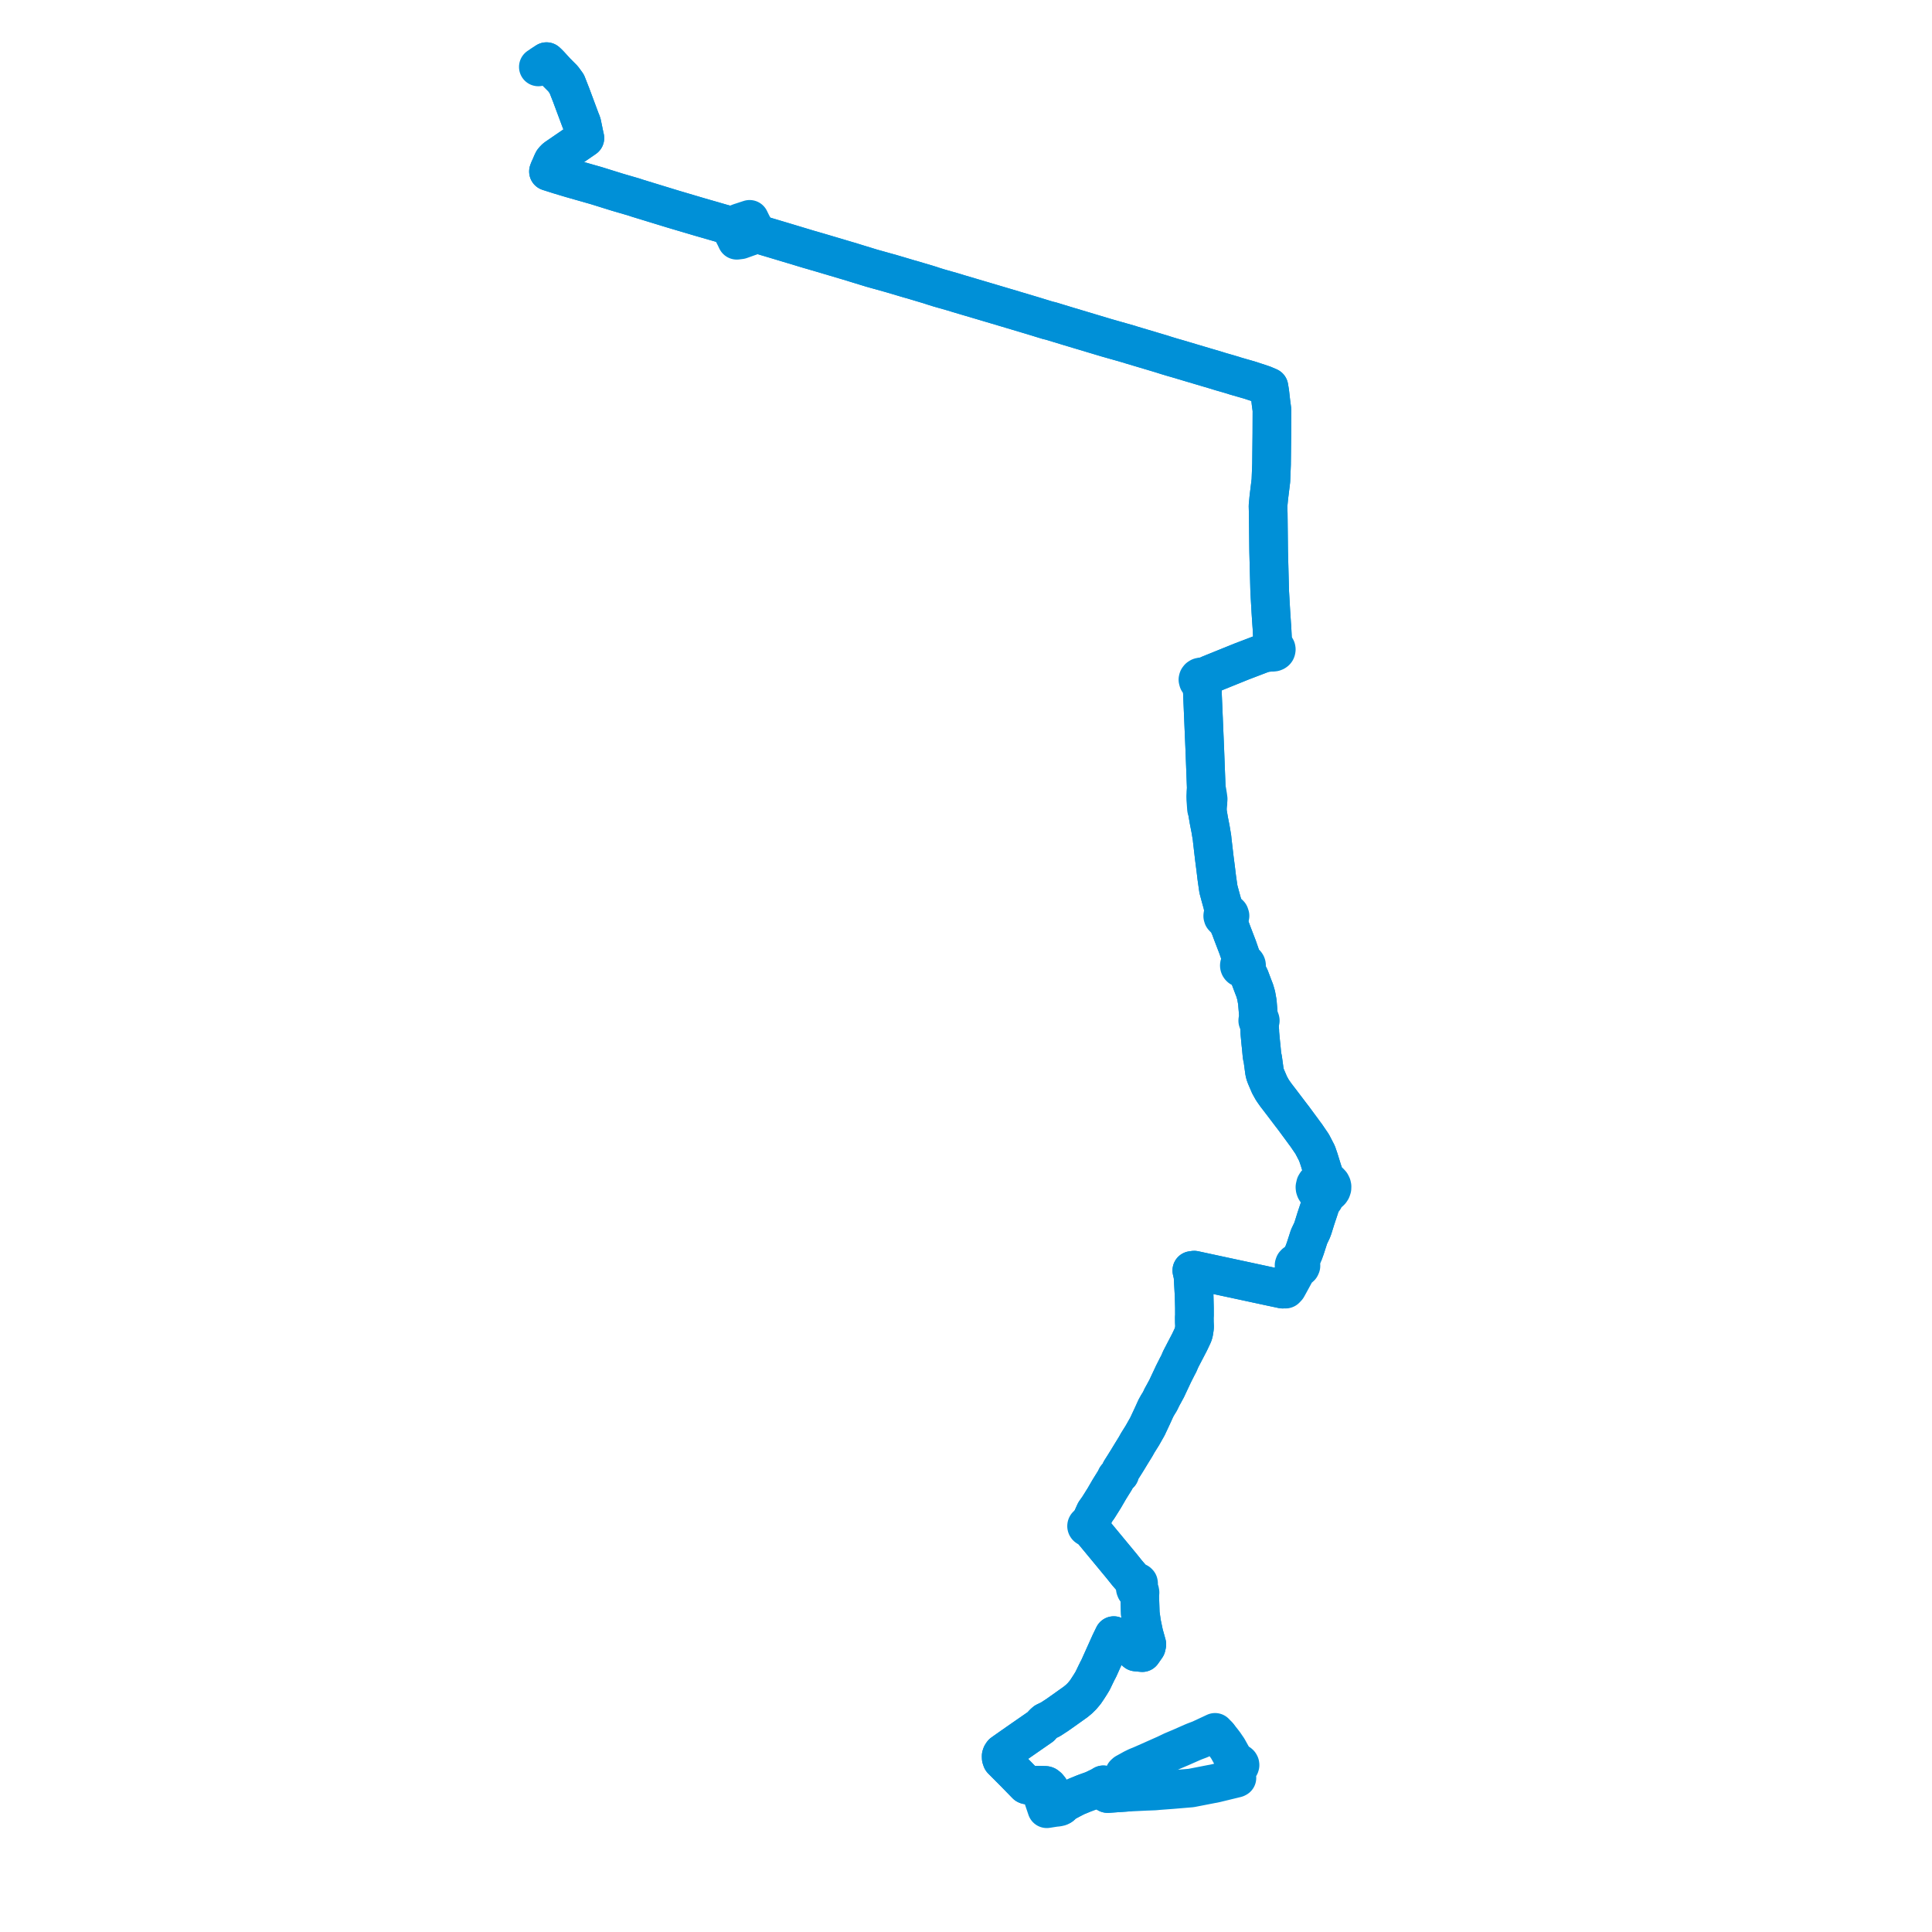     
<svg width="626.964" height="626.964" version="1.1"
     xmlns="http://www.w3.org/2000/svg">

  <title>Plan de ligne</title>
  <desc>Du 0000-00-00 au 2023-07-07</desc>

<path d='M 395.345 563.299 L 394.746 562.654 L 394.306 562.176 L 393.521 562.546 L 389.423 564.454 L 387.826 565.058 L 387.614 565.14 L 386.95 565.416 L 383.069 567.126 L 382.714 567.276 L 380.465 568.224 L 378.962 568.942 L 378.353 569.237 L 377.64 569.555 L 377.107 569.792 L 374.812 570.813 L 372.716 571.746 L 370.511 572.716 L 369.994 572.937 L 369.626 573.082 L 369.533 573.118 L 368.96 573.351 L 367.754 573.936 L 365.247 575.319 L 364.883 575.656 L 364.78 575.969 L 364.751 576.33 L 365.593 579.153 L 365.627 579.689 L 365.668 580.33 L 365.715 581.063 L 365.744 581.596 L 365.233 581.638 L 362.035 581.858 L 361.364 581.905 L 359.785 582.013 L 359.407 582.029 L 358.555 580.278 L 358.259 579.671 L 358.117 579.366 L 358.042 579.204 L 357.327 579.658 L 354.759 580.9 L 352.86 581.581 L 351.831 581.961 L 349.236 583.024 L 348.417 583.448 L 348.15 583.586 L 347.365 583.992 L 345.266 585.127 L 345.093 585.329 L 344.985 585.455 L 344.44 585.96 L 343.826 585.396 L 341.169 582.956 L 340.883 582.59 L 340.798 582.492 L 340.748 582.326 L 340.688 580.597 L 340.437 580.315 L 340.043 579.87 L 339.526 579.47 L 339.385 579.423 L 339.289 579.394 L 339.127 579.384 L 336.246 579.318 L 335.542 579.308 L 333.412 579.273 L 333.318 579.259 L 333.22 579.235 L 333.066 579.166 L 331.048 577.095 L 329.309 575.31 L 325.121 571.102 L 324.911 570.495 L 324.893 569.841 L 325.04 569.407 L 325.339 568.954 L 327.887 567.155 L 331.419 564.69 L 332.018 564.274 L 337.784 560.274 L 338.574 559.339 L 339.22 558.765 L 340.048 558.368 L 340.876 557.972 L 341.259 557.723 L 342.873 556.673 L 343.037 556.566 L 344.641 555.44 L 349.086 552.277 L 350.201 551.351 L 351.149 550.409 L 352.158 549.212 L 352.764 548.321 L 353.767 546.778 L 354.579 545.444 L 355.143 544.269 L 355.698 543.112 L 356.016 542.481 L 356.152 542.19 L 356.522 541.511 L 356.9 540.683 L 357 540.461 L 360.277 533.17 L 361.44 530.782 L 361.824 531.076 L 363.414 532.181 L 366.717 534.475 L 368.648 536.101 L 368.768 536.113 L 370.677 536.3 L 371.464 535.175 L 371.696 534.843 L 372 534.408 L 372.171 533.621 L 372.077 533.287 L 371.985 532.953 L 371.577 531.487 L 371.21 530.168 L 371.022 529.27 L 370.832 528.364 L 370.719 527.819 L 370.486 526.709 L 370.392 526.04 L 370.043 523.577 L 370.007 522.476 L 369.975 521.497 L 369.84 517.439 L 369.956 516.81 L 369.87 516.319 L 369.626 515.715 L 369.41 514.712 L 369.431 514.182 L 369.492 513.886 L 369.454 513.679 L 369.296 513.514 L 369.157 513.45 L 368.979 513.48 L 368.104 513.249 L 367.883 512.968 L 366.896 511.748 L 365.765 510.438 L 365.352 509.922 L 364.244 508.54 L 363.963 508.189 L 354.938 497.279 L 353.984 496.126 L 353.867 495.986 L 353.463 495.495 L 353.546 495.38 L 353.579 495.248 L 353.555 495.115 L 353.478 494.996 L 353.356 494.905 L 353.686 494.245 L 354.435 492.776 L 355.39 490.677 L 356.434 489.212 L 358.358 486.143 L 359.609 483.987 L 360.015 483.287 L 361.923 480.221 L 362.219 479.574 L 362.282 479.438 L 362.639 479.013 L 362.794 478.828 L 363.371 478.279 L 363.69 477.26 L 364.917 475.326 L 365.936 473.686 L 366.506 472.747 L 367.077 471.806 L 367.279 471.478 L 368.542 469.428 L 369.242 468.174 L 370.698 465.855 L 372.345 462.943 L 372.542 462.525 L 373.845 459.755 L 374.745 457.777 L 375.101 456.996 L 375.703 455.918 L 376.374 454.84 L 376.79 454.006 L 377.033 453.471 L 377.742 452.19 L 378.406 450.958 L 378.622 450.56 L 380.813 445.887 L 381.997 443.537 L 382.553 442.491 L 383.169 441.059 L 384.381 438.727 L 385.403 436.766 L 386.041 435.54 L 387.135 433.226 L 387.329 432.658 L 387.409 432.334 L 387.634 430.874 L 387.648 430.401 L 387.587 429.027 L 387.575 427.465 L 387.616 426.853 L 387.611 424.421 L 387.581 423.186 L 387.563 422.443 L 387.519 420.597 L 387.498 420.227 L 387.377 418.061 L 387.285 416.423 L 387.15 414 L 386.759 412.286 L 387.535 412.18 L 389.117 412.521 L 389.693 412.646 L 392.777 413.312 L 402.184 415.332 L 402.597 415.421 L 403.017 415.511 L 406.504 416.262 L 411.913 417.428 L 412.769 417.61 L 416.233 418.343 L 416.695 418.305 L 417.198 418.341 L 417.709 417.8 L 418.27 416.789 L 419.35 414.812 L 419.764 414.054 L 420.663 412.367 L 421.163 411.57 L 421.457 411.517 L 421.723 411.4 L 422.025 411.134 L 422.178 410.794 L 422.175 410.497 L 422.057 410.217 L 421.835 409.982 L 421.936 409.248 L 422.08 408.502 L 422.723 407.285 L 422.918 406.85 L 423.094 406.456 L 423.617 405 L 424.805 401.319 L 425.747 399.347 L 426.073 398.482 L 427.024 395.433 L 428.092 392.234 L 428.82 389.956 L 429.683 389.093 L 430.036 388.364 L 430.405 387.393 L 430.945 387.185 L 431.419 386.887 L 431.786 386.534 L 432.059 386.128 L 432.248 385.573 L 432.265 385.041 L 432.177 384.644 L 431.927 384.144 L 431.479 383.654 L 431.109 383.396 L 430.636 383.175 L 430.119 382.334 L 429.854 381.661 L 429.11 379.639 L 428.057 376.235 L 427.387 374.279 L 427.166 373.853 L 425.832 371.28 L 423.894 368.438 L 423.323 367.677 L 422.864 367.046 L 422.553 366.619 L 421.63 365.37 L 419.8 362.887 L 418.987 361.833 L 417.955 360.472 L 415.974 357.86 L 414.22 355.575 L 414.028 355.324 L 413.231 354.197 L 412.857 353.632 L 411.999 352.089 L 410.829 349.366 L 410.786 349.248 L 410.538 348.57 L 410.372 347.877 L 410.347 347.774 L 409.787 343.653 L 409.551 342.635 L 409.266 339.593 L 409.158 338.625 L 408.907 335.984 L 408.832 335.141 L 408.815 334.41 L 408.735 333.291 L 408.641 331.983 L 408.623 331.527 L 408.76 331.492 L 408.874 331.42 L 408.951 331.322 L 408.983 331.207 L 408.965 331.091 L 408.9 330.986 L 408.795 330.906 L 408.663 330.86 L 408.519 330.853 L 408.476 330.582 L 408.072 325.716 L 408.053 325.3 L 407.744 323.571 L 407.642 323.014 L 407.189 321.449 L 406.679 320.145 L 406.187 318.833 L 405.565 317.192 L 404.99 316.041 L 404.369 315.04 L 404.125 314.666 L 403.818 314.196 L 404.006 314.113 L 404.183 313.994 L 404.328 313.849 L 404.437 313.683 L 404.503 313.504 L 404.526 313.318 L 404.503 313.132 L 404.437 312.952 L 404.328 312.787 L 404.183 312.642 L 404.006 312.523 L 403.803 312.435 L 403.584 312.38 L 403.355 312.362 L 403.13 311.712 L 402.622 310.244 L 401.637 307.396 L 400.07 303.319 L 399.901 302.879 L 399.26 301.143 L 399.152 300.844 L 398.74 298.68 L 398.614 298.022 L 398.859 297.851 L 399.077 297.564 L 399.161 297.202 L 399.006 296.728 L 398.777 296.493 L 398.522 296.347 L 398.156 296.25 L 397.845 296.244 L 397.657 295.735 L 397.558 295.445 L 396.939 293.939 L 396.725 293.419 L 396.042 290.958 L 395.562 289.169 L 395.4 288.565 L 395.192 287.151 L 394.864 284.838 L 394.505 281.86 L 394.069 278.483 L 393.39 272.649 L 393.314 271.863 L 392.849 269.062 L 392.551 267.552 L 392.313 266.347 L 392.065 264.894 L 391.771 263.17 L 392.01 260.571 L 391.987 260.207 L 392.07 259.305 L 392.008 258.84 L 391.953 258.426 L 391.727 257.022 L 391.666 256.645 L 391.464 256.012 L 391.274 251.023 L 390.971 243.097 L 390.625 234.934 L 390.571 233.662 L 390.548 233.006 L 390.505 232.113 L 390.487 231.635 L 390.195 224.792 L 390.187 224.614 L 390.218 224.23 L 390.392 222.114 L 390.753 221.236 L 390.975 220.959 L 391.068 220.637 L 391.019 220.309 L 391.623 219.646 L 392.748 218.781 L 394.637 218.017 L 398.972 216.263 L 401.707 215.157 L 402.892 214.677 L 409.792 212.044 L 409.901 212.002 L 411.172 211.802 L 412.035 211.692 L 412.621 211.618 L 413.004 211.666 L 413.414 211.619 L 413.722 211.499 L 413.943 211.344 L 414.066 211.192 L 414.137 211.001 L 414.18 210.742 L 414.14 210.494 L 414.001 210.251 L 413.747 210.024 L 413.442 209.887 L 413.071 209.832 L 413.059 209.597 L 413.052 209.455 L 412.973 207.85 L 412.945 207.27 L 412.772 203.749 L 412.671 202.388 L 412.557 200.67 L 412.422 198.634 L 412.068 192.46 L 412.041 191.992 L 411.705 179.181 L 411.69 178.51 L 411.583 168.558 L 411.564 166.801 L 411.496 164.162 L 411.681 162.203 L 411.753 161.444 L 412.426 155.959 L 412.632 150.661 L 412.718 142.755 L 412.727 141.92 L 412.74 140.664 L 412.764 134.345 L 412.771 133.036 L 412.504 131.011 L 412.467 130.761 L 412.091 127.468 L 412.066 127.306 L 412.047 127.144 L 411.791 125.591 L 410.087 124.861 L 409.655 124.713 L 405.883 123.461 L 400.736 121.969 L 400.301 121.816 L 398.292 121.221 L 397.197 120.908 L 396.125 120.602 L 394.93 120.226 L 391.54 119.223 L 387.476 118.017 L 386.51 117.732 L 382.081 116.411 L 381.774 116.324 L 380.647 116.004 L 378.891 115.478 L 378.665 115.41 L 378.118 115.237 L 376.774 114.809 L 376.051 114.593 L 370.944 113.072 L 366.967 111.887 L 366.617 111.758 L 360.743 110.087 L 359.076 109.613 L 355.378 108.504 L 348.94 106.575 L 346.692 105.901 L 343.743 105.005 L 342.103 104.503 L 341.95 104.455 L 341.125 104.202 L 339.993 103.934 L 338.635 103.517 L 338.508 103.479 L 335.248 102.478 L 334.47 102.245 L 333.468 101.946 L 325.856 99.674 L 320.257 98.012 L 318.841 97.592 L 317.409 97.169 L 311.053 95.291 L 309.416 94.782 L 304.892 93.494 L 304.697 93.438 L 303.382 93.032 L 302.574 92.771 L 302.336 92.692 L 302.077 92.592 L 301.648 92.464 L 296.025 90.782 L 294.97 90.494 L 289.339 88.822 L 282.875 87.018 L 277.302 85.31 L 277.155 85.263 L 275.884 84.863 L 275.087 84.636 L 274.96 84.599 L 266.485 82.082 L 264.278 81.44 L 264.111 81.39 L 263.613 81.243 L 263.111 81.101 L 262.496 80.926 L 254.047 78.38 L 249.099 76.904 L 247.018 76.283 L 246.331 76.09 L 246.09 76.001 L 245.747 75.876 L 245.341 75.059 L 244.128 72.95 L 243.575 71.837 L 243.258 71.178 L 241.665 71.699 L 241.544 71.739 L 240.803 71.983 L 240.141 72.196 L 237.543 73.2 L 236.787 73.421 L 236.589 73.254 L 236.327 73.107 L 236.186 73.068 L 236.127 73.053 L 235.86 72.981 L 234.698 72.607 L 234.365 72.524 L 226.982 70.395 L 225.959 70.092 L 224.113 69.546 L 220.84 68.577 L 218.402 67.855 L 213.045 66.216 L 208.329 64.773 L 208.134 64.713 L 207.055 64.383 L 206.121 64.074 L 205.957 64.019 L 205.795 63.966 L 205.66 63.921 L 200.425 62.396 L 197.043 61.344 L 194.588 60.577 L 194.467 60.539 L 193.528 60.248 L 192.682 60.004 L 192.564 59.971 L 192.256 59.885 L 185.465 57.949 L 183.294 57.303 L 181.54 56.775 L 179.179 56.027 L 179.044 55.983 L 177.985 55.647 L 178.2 55.071 L 178.288 54.877 L 178.337 54.769 L 178.405 54.62 L 178.692 53.993 L 179.134 52.945 L 179.462 52.258 L 179.962 51.651 L 180.418 51.254 L 180.886 50.929 L 181.536 50.486 L 183.503 49.136 L 185.693 47.632 L 187.128 46.647 L 188.186 45.921 L 189.155 45.255 L 189.446 45.053 L 189.807 44.802 L 189.687 44.265 L 189.6 43.876 L 188.848 40.241 L 188.789 40.012 L 188.754 39.875 L 188.683 39.713 L 188.592 39.487 L 188.532 39.339 L 188.35 38.9 L 185.763 31.951 L 185.338 30.812 L 184.711 29.216 L 183.924 27.212 L 183.524 26.66 L 182.719 25.551 L 180.499 23.323 L 179.195 21.895 L 178.464 21.095 L 177.902 20.519 L 177.795 20.418 L 177.35 20 L 176.679 20.447 L 176.434 20.604 L 176.103 20.816 L 174.698 21.718' fill='transparent' stroke='#0090d7' stroke-linecap='round' stroke-linejoin='round' stroke-width='12.539'/><path d='M 176.103 20.816 L 176.434 20.604 L 176.679 20.447 L 177.35 20 L 177.795 20.418 L 177.902 20.519 L 178.464 21.095 L 180.499 23.323 L 182.719 25.551 L 183.04 25.992 L 183.524 26.66 L 183.924 27.212 L 184.711 29.216 L 185.338 30.812 L 188.35 38.9 L 188.532 39.339 L 188.592 39.487 L 188.683 39.713 L 188.754 39.875 L 188.789 40.012 L 188.848 40.241 L 189.6 43.876 L 189.687 44.265 L 189.807 44.802 L 189.446 45.053 L 189.155 45.255 L 188.186 45.921 L 187.128 46.647 L 185.693 47.632 L 183.503 49.136 L 181.536 50.486 L 180.886 50.929 L 180.418 51.254 L 179.962 51.651 L 179.462 52.258 L 179.134 52.945 L 178.692 53.993 L 178.405 54.62 L 178.337 54.769 L 178.288 54.877 L 178.2 55.071 L 177.985 55.647 L 179.044 55.983 L 179.179 56.027 L 181.54 56.775 L 183.294 57.303 L 185.465 57.949 L 192.256 59.885 L 192.564 59.971 L 192.682 60.004 L 193.528 60.248 L 194.467 60.539 L 194.588 60.577 L 197.043 61.344 L 200.425 62.396 L 205.66 63.921 L 205.795 63.966 L 205.957 64.019 L 206.121 64.074 L 207.055 64.383 L 208.134 64.713 L 208.329 64.773 L 213.045 66.216 L 218.402 67.855 L 220.84 68.577 L 224.113 69.546 L 225.959 70.092 L 226.982 70.395 L 234.365 72.524 L 234.698 72.607 L 235.86 72.981 L 236.127 73.053 L 236.186 73.068 L 236.327 73.107 L 236.589 73.254 L 236.787 73.421 L 237.17 74.16 L 238.563 76.846 L 238.611 76.947 L 239.096 77.972 L 240.285 77.826 L 244.756 76.23 L 245.747 75.876 L 246.09 76.001 L 246.331 76.09 L 247.018 76.283 L 250.693 77.38 L 254.047 78.38 L 262.496 80.926 L 263.111 81.101 L 263.613 81.243 L 264.111 81.39 L 264.278 81.44 L 266.485 82.082 L 274.96 84.599 L 275.087 84.636 L 275.884 84.863 L 277.155 85.263 L 277.302 85.31 L 282.875 87.018 L 289.339 88.822 L 294.97 90.494 L 296.025 90.782 L 301.648 92.464 L 302.077 92.592 L 302.336 92.692 L 302.574 92.771 L 303.382 93.032 L 304.697 93.438 L 304.892 93.494 L 309.416 94.782 L 311.053 95.291 L 317.409 97.169 L 318.841 97.592 L 320.257 98.012 L 325.856 99.674 L 333.468 101.946 L 334.47 102.245 L 335.248 102.478 L 338.508 103.479 L 338.635 103.517 L 339.993 103.934 L 341.125 104.202 L 341.95 104.455 L 342.103 104.503 L 343.743 105.005 L 346.692 105.901 L 348.94 106.575 L 355.378 108.504 L 359.076 109.613 L 366.617 111.758 L 366.967 111.887 L 370.944 113.072 L 376.051 114.593 L 376.774 114.809 L 378.118 115.237 L 378.665 115.41 L 378.891 115.478 L 380.647 116.004 L 381.774 116.324 L 382.081 116.411 L 386.51 117.732 L 387.476 118.017 L 391.54 119.223 L 394.93 120.226 L 396.125 120.602 L 397.197 120.908 L 398.292 121.221 L 400.301 121.816 L 400.736 121.969 L 405.883 123.461 L 409.655 124.713 L 410.087 124.861 L 411.791 125.591 L 412.047 127.144 L 412.066 127.306 L 412.091 127.468 L 412.467 130.761 L 412.504 131.011 L 412.771 133.036 L 412.764 134.345 L 412.754 137.099 L 412.74 140.664 L 412.727 141.92 L 412.718 142.755 L 412.632 150.661 L 412.426 155.959 L 411.753 161.444 L 411.681 162.203 L 411.496 164.162 L 411.524 165.244 L 411.564 166.801 L 411.583 168.558 L 411.69 178.51 L 411.705 179.181 L 412.041 191.992 L 412.068 192.46 L 412.422 198.634 L 412.557 200.67 L 412.671 202.388 L 412.772 203.749 L 412.945 207.27 L 412.973 207.85 L 413.052 209.455 L 413.059 209.597 L 413.071 209.832 L 412.443 209.982 L 412.157 210.203 L 412 210.448 L 410.911 211.331 L 409.901 212.002 L 409.792 212.044 L 402.892 214.677 L 401.707 215.157 L 397.527 216.848 L 394.637 218.017 L 392.748 218.781 L 391.341 219.365 L 390.235 219.674 L 389.834 219.637 L 389.353 219.748 L 389.036 219.952 L 388.823 220.232 L 388.74 220.554 L 388.857 221.001 L 389.095 221.269 L 389.429 221.453 L 389.87 222.037 L 390.187 224.614 L 390.195 224.792 L 390.31 227.494 L 390.487 231.635 L 390.505 232.113 L 390.548 233.006 L 390.571 233.662 L 390.625 234.934 L 390.971 243.097 L 391.464 256.012 L 391.322 256.911 L 391.262 258.42 L 391.285 259.334 L 391.355 260.203 L 391.411 260.895 L 391.437 261.263 L 391.486 261.994 L 391.516 262.435 L 391.771 263.17 L 392.065 264.894 L 392.313 266.347 L 392.849 269.062 L 393.314 271.863 L 393.39 272.649 L 394.069 278.483 L 394.505 281.86 L 394.864 284.838 L 395.192 287.151 L 395.4 288.565 L 395.562 289.169 L 396.042 290.958 L 396.725 293.419 L 396.965 294.746 L 397.123 295.552 L 397.188 295.848 L 397.223 296.458 L 397.104 296.549 L 397.021 296.63 L 396.94 296.734 L 396.821 296.983 L 396.79 297.258 L 396.886 297.59 L 397.204 297.942 L 397.546 298.109 L 397.783 298.162 L 398.205 298.736 L 398.749 300.077 L 399.152 300.844 L 399.26 301.143 L 399.901 302.879 L 401.637 307.396 L 402.622 310.244 L 403.13 311.712 L 403.355 312.362 L 403.131 312.38 L 403.127 312.38 L 402.907 312.435 L 402.705 312.523 L 402.527 312.642 L 402.382 312.787 L 402.273 312.952 L 402.207 313.132 L 402.184 313.318 L 402.207 313.504 L 402.273 313.683 L 402.382 313.849 L 402.527 313.994 L 402.533 313.998 L 402.705 314.113 L 402.907 314.201 L 403.127 314.255 L 403.355 314.274 L 403.584 314.255 L 403.803 314.201 L 403.818 314.196 L 404.125 314.666 L 404.369 315.04 L 404.99 316.041 L 405.565 317.192 L 406.187 318.833 L 406.679 320.145 L 407.189 321.449 L 407.642 323.014 L 407.744 323.571 L 408.053 325.3 L 408.072 325.716 L 408.287 328.306 L 408.476 330.582 L 408.519 330.853 L 408.394 330.882 L 408.285 330.941 L 408.204 331.025 L 408.159 331.126 L 408.155 331.233 L 408.191 331.335 L 408.265 331.424 L 408.369 331.489 L 408.492 331.525 L 408.623 331.527 L 408.641 331.983 L 408.815 334.41 L 408.832 335.141 L 408.907 335.984 L 409.158 338.625 L 409.266 339.593 L 409.551 342.635 L 409.787 343.653 L 410.021 345.373 L 410.347 347.774 L 410.372 347.877 L 410.538 348.57 L 410.786 349.248 L 410.829 349.366 L 411.999 352.089 L 412.857 353.632 L 413.231 354.197 L 414.028 355.324 L 414.22 355.575 L 415.974 357.86 L 417.955 360.472 L 418.987 361.833 L 419.8 362.887 L 421.63 365.37 L 422.553 366.619 L 422.864 367.046 L 423.323 367.677 L 423.894 368.438 L 425.832 371.28 L 427.166 373.853 L 427.387 374.279 L 428.057 376.235 L 429.11 379.639 L 428.946 381.715 L 428.793 382.398 L 428.532 383.116 L 427.999 383.332 L 427.535 383.637 L 427.155 384.02 L 426.886 384.461 L 426.715 385.235 L 426.762 385.665 L 426.909 386.08 L 427.131 386.442 L 427.428 386.765 L 427.833 387.066 L 428.302 387.297 L 428.595 388.143 L 428.669 388.912 L 428.82 389.956 L 428.092 392.234 L 427.024 395.433 L 426.073 398.482 L 425.747 399.347 L 424.805 401.319 L 423.617 405 L 423.094 406.456 L 422.918 406.85 L 422.723 407.285 L 422.08 408.502 L 421.858 408.788 L 421.555 409.18 L 420.996 409.734 L 420.62 409.807 L 420.296 409.98 L 420.062 410.232 L 419.942 410.576 L 419.99 410.932 L 420.201 411.246 L 420.382 411.386 L 420.183 412.209 L 419.33 413.951 L 418.003 416.59 L 417.432 417.531 L 416.695 418.305 L 416.233 418.343 L 412.769 417.61 L 411.913 417.428 L 409.135 416.829 L 403.017 415.511 L 402.597 415.421 L 402.184 415.332 L 392.777 413.312 L 389.693 412.646 L 389.117 412.521 L 387.535 412.18 L 386.759 412.286 L 387.15 414 L 387.285 416.423 L 387.377 418.061 L 387.498 420.227 L 387.519 420.597 L 387.563 422.443 L 387.581 423.186 L 387.611 424.421 L 387.616 426.853 L 387.575 427.465 L 387.587 429.027 L 387.648 430.401 L 387.634 430.874 L 387.409 432.334 L 387.329 432.658 L 387.135 433.226 L 386.041 435.54 L 385.403 436.766 L 384.381 438.727 L 383.169 441.059 L 382.553 442.491 L 381.997 443.537 L 380.813 445.887 L 378.622 450.56 L 378.406 450.958 L 377.742 452.19 L 377.033 453.471 L 376.79 454.006 L 376.374 454.84 L 375.703 455.918 L 375.101 456.996 L 374.745 457.777 L 373.845 459.755 L 372.542 462.525 L 372.345 462.943 L 370.698 465.855 L 369.242 468.174 L 368.542 469.428 L 367.279 471.478 L 367.077 471.806 L 366.506 472.747 L 365.936 473.686 L 364.917 475.326 L 363.69 477.26 L 363.371 478.279 L 362.794 478.828 L 362.639 479.013 L 362.282 479.438 L 362.219 479.574 L 361.923 480.221 L 360.015 483.287 L 359.609 483.987 L 358.358 486.143 L 356.434 489.212 L 355.39 490.677 L 354.435 492.776 L 353.686 494.245 L 353.356 494.905 L 353.211 494.854 L 353.055 494.844 L 352.902 494.875 L 352.769 494.945 L 352.678 495.036 L 352.623 495.145 L 352.611 495.262 L 352.641 495.378 L 352.711 495.481 L 352.815 495.562 L 352.942 495.614 L 353.083 495.634 L 353.224 495.619 L 353.355 495.572 L 353.463 495.495 L 353.867 495.986 L 353.984 496.126 L 354.938 497.279 L 357.441 500.305 L 363.963 508.189 L 365.352 509.922 L 365.765 510.438 L 366.896 511.748 L 367.883 512.968 L 368.104 513.249 L 368.594 514.062 L 368.636 514.683 L 368.553 515.142 L 368.43 515.496 L 368.575 515.879 L 368.951 516.106 L 369.103 516.108 L 369.285 516.313 L 369.471 516.507 L 369.84 517.439 L 369.975 521.497 L 370.043 523.577 L 370.392 526.04 L 370.486 526.709 L 370.719 527.819 L 370.832 528.364 L 371.022 529.27 L 371.21 530.168 L 371.577 531.487 L 371.985 532.953 L 372.077 533.287 L 372.171 533.621 L 372 534.408 L 371.696 534.843 L 371.464 535.175 L 370.677 536.3 L 368.768 536.113 L 368.648 536.101 L 366.717 534.475 L 364.231 532.748 L 361.824 531.076 L 361.44 530.782 L 360.277 533.17 L 357 540.461 L 356.9 540.683 L 356.522 541.511 L 356.152 542.19 L 356.016 542.481 L 355.698 543.112 L 355.143 544.269 L 354.579 545.444 L 353.767 546.778 L 352.764 548.321 L 352.158 549.212 L 351.149 550.409 L 350.201 551.351 L 349.086 552.277 L 344.641 555.44 L 343.037 556.566 L 342.873 556.673 L 341.259 557.723 L 340.876 557.972 L 340.048 558.368 L 339.22 558.765 L 338.574 559.339 L 337.784 560.274 L 332.018 564.274 L 331.419 564.69 L 327.887 567.155 L 325.339 568.954 L 325.04 569.407 L 324.893 569.841 L 324.911 570.495 L 325.121 571.102 L 329.309 575.31 L 333.066 579.166 L 333.22 579.235 L 333.318 579.259 L 333.412 579.273 L 335.542 579.308 L 336.246 579.318 L 339.127 579.384 L 339.289 579.394 L 339.385 579.423 L 339.526 579.47 L 340.043 579.87 L 338.644 582.199 L 338.537 582.597 L 338.489 583.063 L 338.521 583.382 L 338.62 583.781 L 339.695 586.964 L 340.039 586.911 L 341.845 586.624 L 342.332 586.553 L 343.224 586.465 L 343.846 586.328 L 344.18 586.163 L 344.44 585.96 L 344.985 585.455 L 345.093 585.329 L 345.266 585.127 L 347.365 583.992 L 348.15 583.586 L 348.417 583.448 L 349.236 583.024 L 351.831 581.961 L 352.86 581.581 L 354.759 580.9 L 357.327 579.658 L 358.042 579.204 L 358.117 579.366 L 358.259 579.671 L 359.407 582.029 L 359.785 582.013 L 361.364 581.905 L 362.035 581.858 L 365.233 581.638 L 365.744 581.596 L 366.339 581.573 L 371.745 581.314 L 374.608 581.206 L 375.2 581.157 L 375.873 581.09 L 378.71 580.878 L 380.505 580.744 L 383.639 580.48 L 385.841 580.294 L 386.543 580.235 L 387.263 580.094 L 389.081 579.74 L 393.119 578.953 L 393.824 578.831 L 394.514 578.681 L 401.181 577.064 L 401.402 576.951 L 401.323 576.587 L 400.869 574.923 L 400.585 573.88 L 400.939 573.223 L 401.162 573.363 L 401.427 573.438 L 401.709 573.437 L 401.975 573.361 L 402.196 573.218 L 402.348 573.023 L 402.413 572.799 L 402.385 572.57 L 402.267 572.36 L 402.071 572.193 L 401.818 572.088 L 401.537 572.057 L 401.26 572.103 L 400.817 571.447 L 400.173 570.495 L 399.618 569.548 L 398.453 567.452 L 397.873 566.607 L 397.36 565.854 L 396.74 565.039 L 395.345 563.299' fill='transparent' stroke='#0090d7' stroke-linecap='round' stroke-linejoin='round' stroke-width='12.539'/>
</svg>
